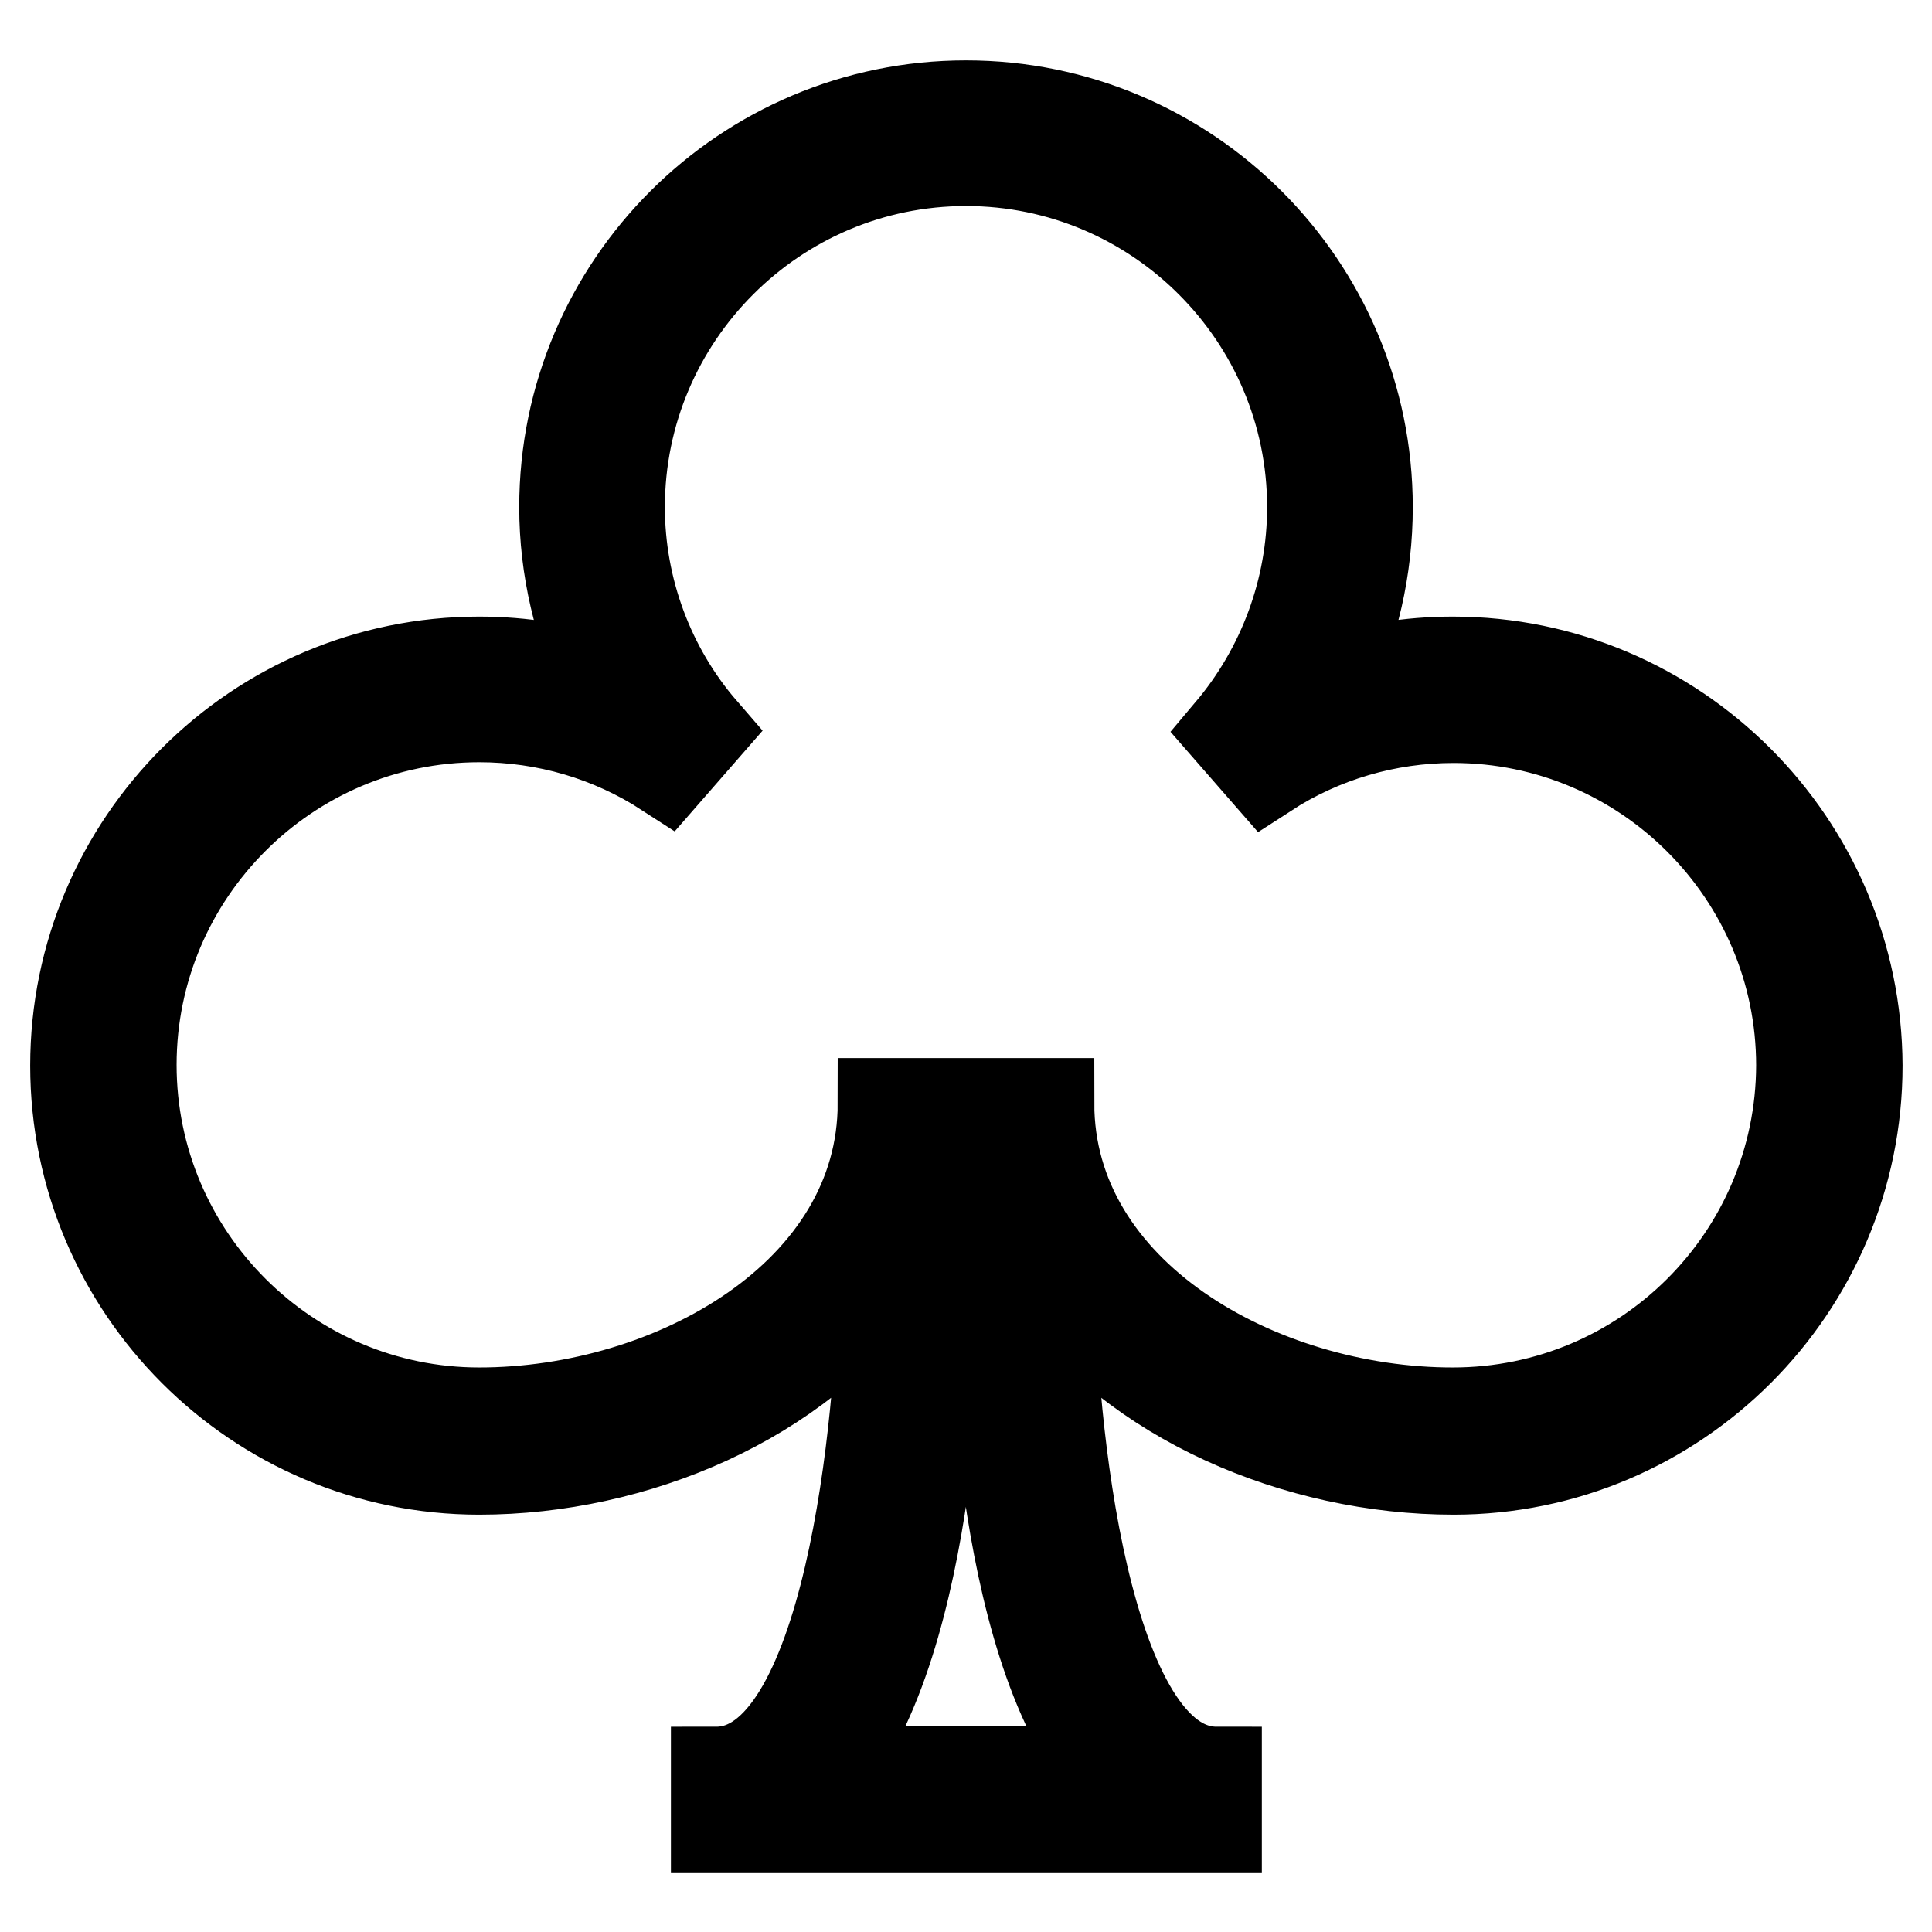 <?xml version="1.0" encoding="utf-8"?>
<!-- Svg Vector Icons : http://www.onlinewebfonts.com/icon -->
<!DOCTYPE svg PUBLIC "-//W3C//DTD SVG 1.1//EN" "http://www.w3.org/Graphics/SVG/1.1/DTD/svg11.dtd">
<svg version="1.1" xmlns="http://www.w3.org/2000/svg" xmlns:xlink="http://www.w3.org/1999/xlink" x="0px" y="0px" viewBox="0 0 256 256" enable-background="new 0 0 256 256" xml:space="preserve">
<g> <g> <path stroke-width="12" fill-opacity="0" stroke="#000000"  d="M192.5,87.7c-5.7,0-11.3,0.9-16.6,2.7c3.5-7.2,5.3-15.1,5.3-23.2c0-29.4-23.9-53.2-53.2-53.2  S74.8,37.8,74.8,67.2c0,8.1,1.9,16,5.3,23.2c-5.3-1.8-10.9-2.7-16.6-2.7c-29.5,0-53.5,24-53.5,53.5s24,53.5,53.5,53.5  c20.7,0,42.4-9.3,53.5-25.2c-0.2,18.1-4.4,65.3-22.1,65.3v7.4H128h33.2v-7.4c-17.7,0-22-47.2-22.1-65.3  c11,15.9,32.8,25.2,53.5,25.2c29.5,0,53.5-24,53.5-53.5C246,111.7,222,87.7,192.5,87.7z M192.5,187.2c-25.7,0-53.5-15.7-53.5-41  h-7.4v22.1c0,6,0.5,48.9,15.1,66.4H128h-18.7c14.5-17.5,15.1-60.4,15.1-66.4v-22.1h-7.4c0,25.3-27.8,41-53.5,41  c-25.4,0-46.1-20.7-46.1-46.1c0-25.4,20.7-46.1,46.1-46.1c8.8,0,17.4,2.5,24.8,7.3l4.8-5.5C86,88.6,82.1,78,82.1,67.2  c0-25.3,20.6-45.9,45.9-45.9c25.3,0,45.9,20.6,45.9,45.9c0,10.9-3.9,21.4-10.9,29.7l4.8,5.5c7.4-4.8,16-7.3,24.8-7.3  c25.4,0,46.1,20.7,46.1,46.1C238.6,166.6,218,187.2,192.5,187.2z"/> </g></g>
</svg>